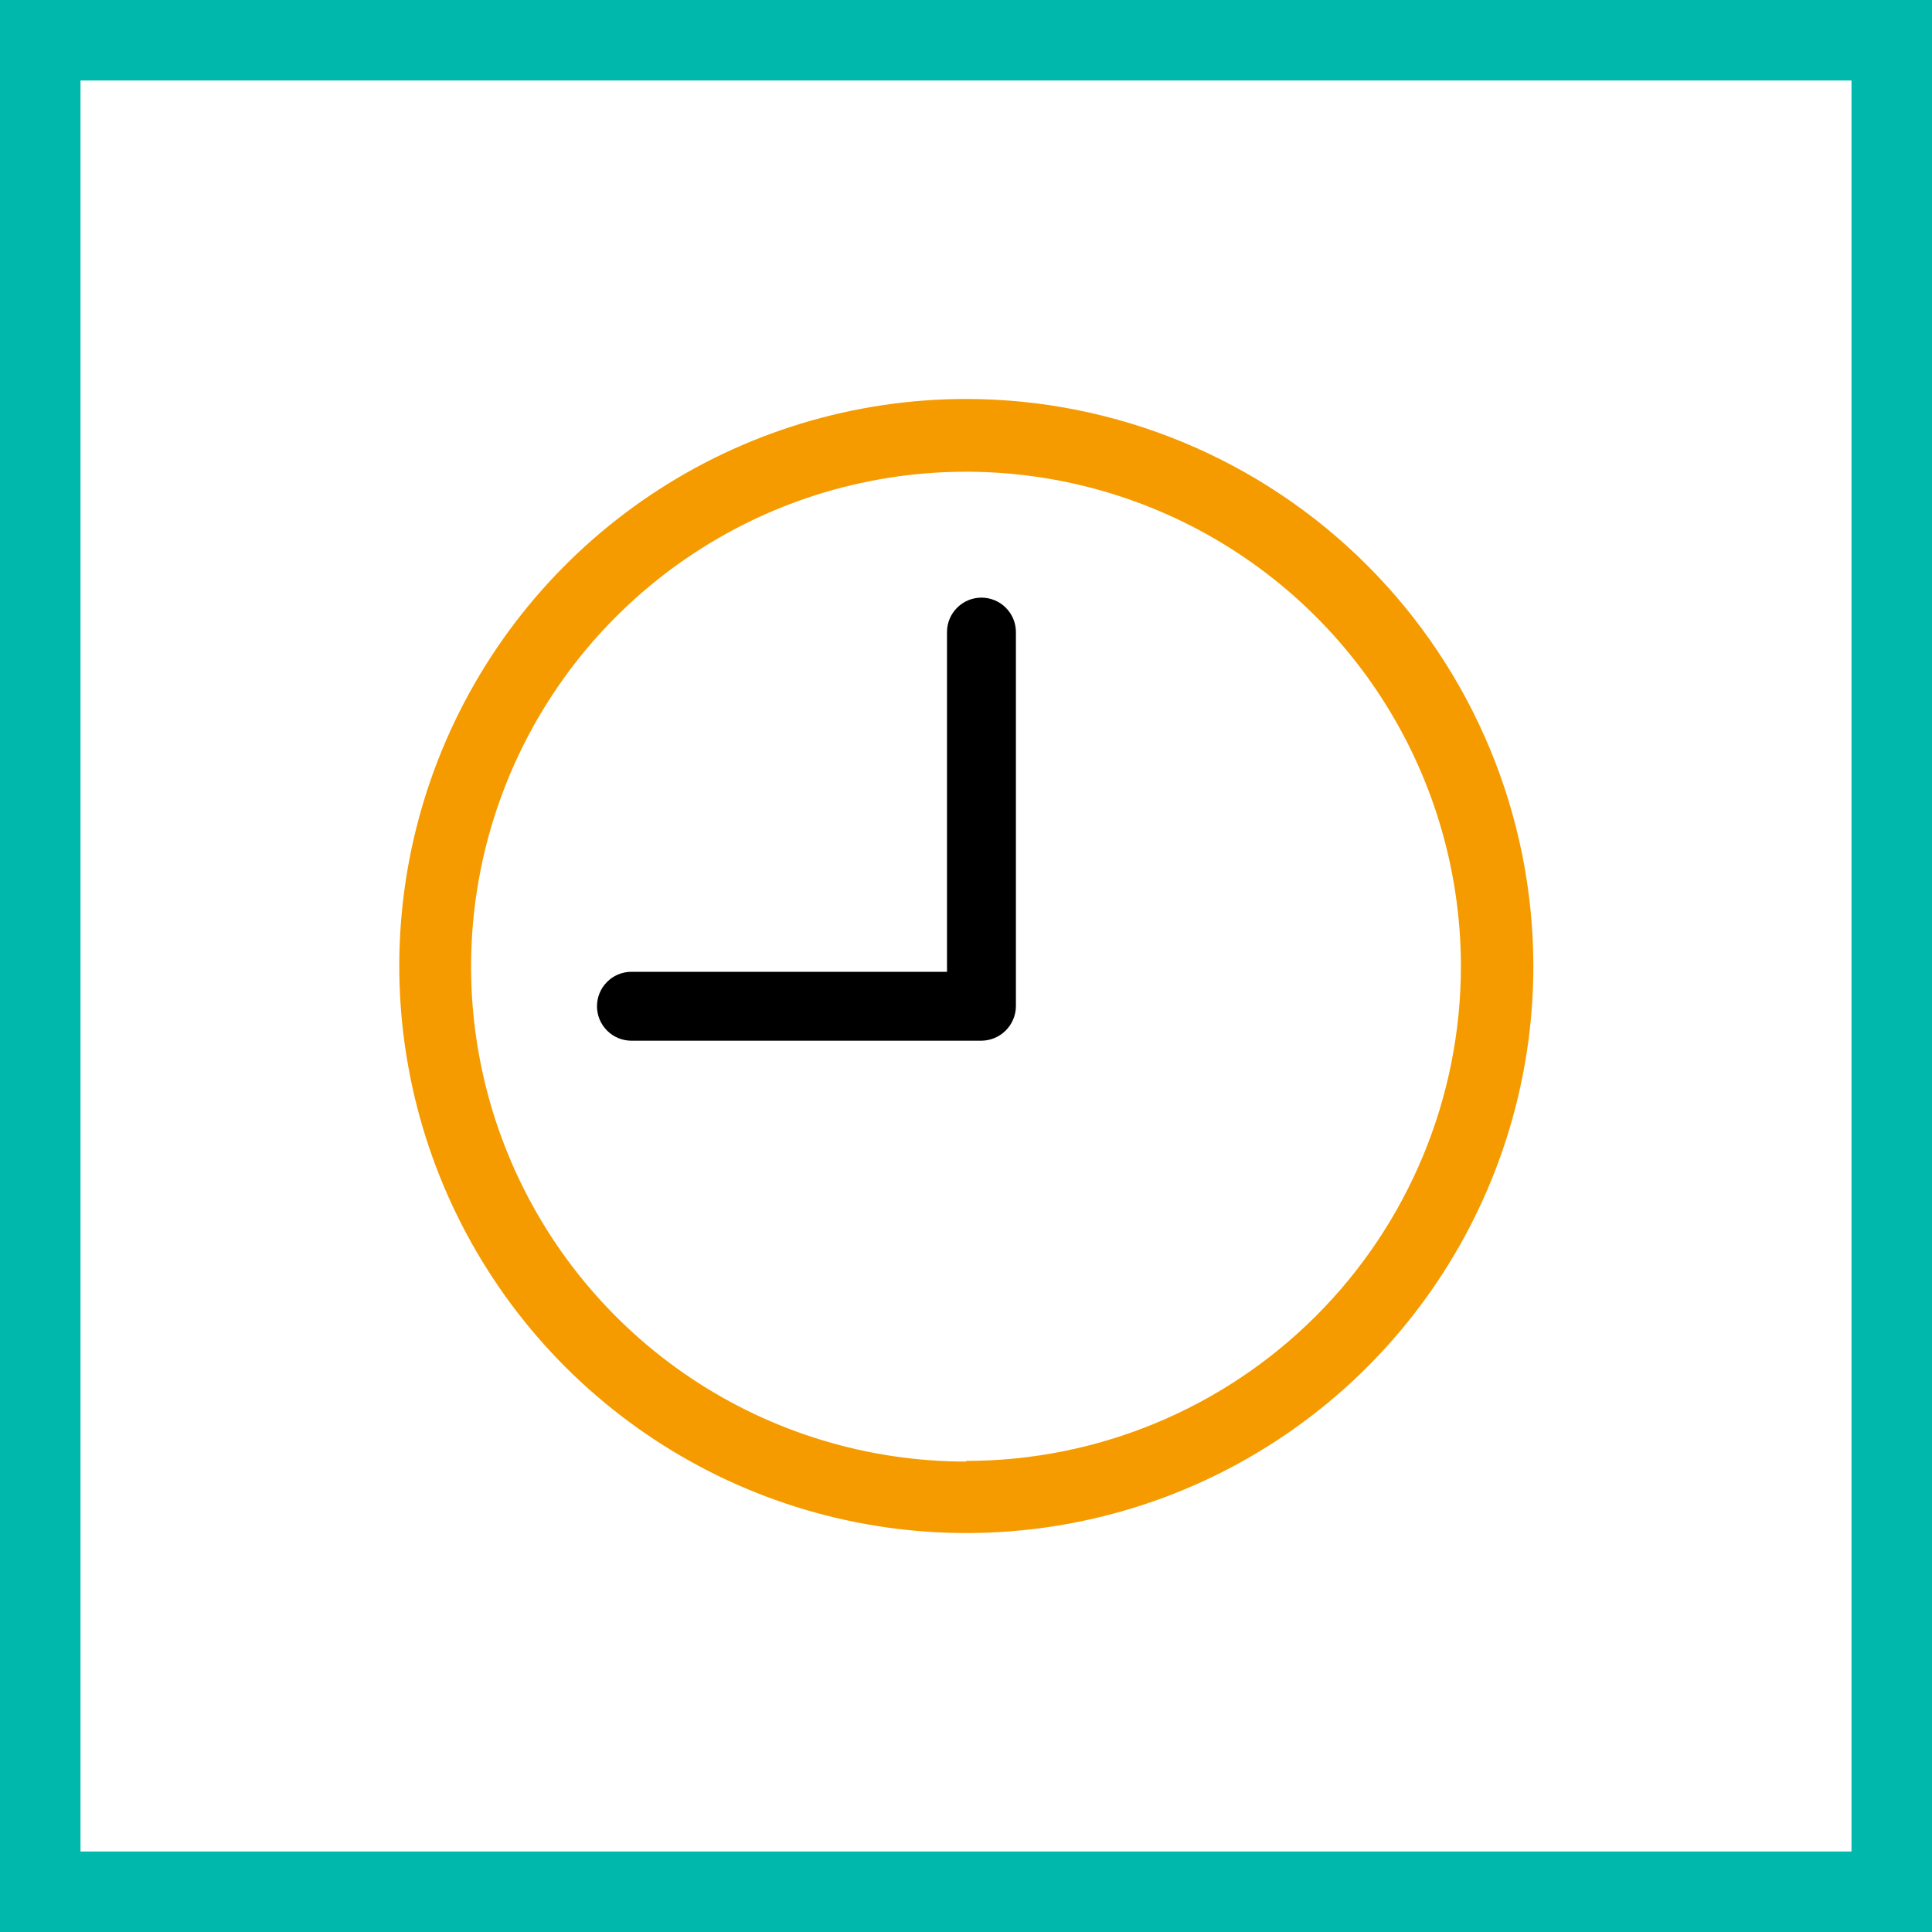 <svg width="48" height="48" viewBox="0 0 48 48" fill="none" xmlns="http://www.w3.org/2000/svg">
<rect x="0" y="0" width="48" height="48" fill="#333333" stroke="none"/>
<path d="M1 1H47V47H1V1Z" fill="white" stroke="#00B9AC" stroke-width="2"/>
<path d="M23.528 15.704V24.144H15.688C15.461 24.144 15.243 24.234 15.083 24.395C14.922 24.555 14.832 24.773 14.832 25C14.832 25.227 14.922 25.445 15.083 25.605C15.243 25.766 15.461 25.856 15.688 25.856H24.384C24.61 25.854 24.827 25.763 24.987 25.603C25.147 25.443 25.238 25.226 25.24 25V15.704C25.24 15.477 25.15 15.259 24.989 15.099C24.829 14.938 24.611 14.848 24.384 14.848C24.157 14.848 23.939 14.938 23.779 15.099C23.618 15.259 23.528 15.477 23.528 15.704Z" fill="black"/>
<path d="M24 9.912C21.214 9.914 18.491 10.741 16.175 12.29C13.86 13.839 12.055 16.04 10.99 18.614C9.925 21.189 9.647 24.021 10.192 26.753C10.736 29.486 12.079 31.995 14.049 33.965C16.02 35.934 18.53 37.275 21.262 37.818C23.995 38.361 26.827 38.081 29.401 37.015C31.975 35.948 34.175 34.143 35.722 31.826C37.27 29.509 38.096 26.786 38.096 24C38.092 20.264 36.605 16.681 33.962 14.04C31.319 11.399 27.736 9.914 24 9.912ZM24 36.312C21.569 36.312 19.192 35.591 17.17 34.241C15.149 32.89 13.573 30.971 12.642 28.725C11.71 26.479 11.466 24.008 11.939 21.623C12.412 19.238 13.582 17.047 15.3 15.327C17.018 13.607 19.207 12.434 21.591 11.958C23.976 11.482 26.447 11.723 28.694 12.651C30.942 13.58 32.863 15.153 34.216 17.173C35.569 19.193 36.293 21.569 36.296 24C36.296 27.261 35.001 30.389 32.695 32.695C30.389 35.001 27.261 36.296 24 36.296" fill="#F59B00"/>
</svg>
